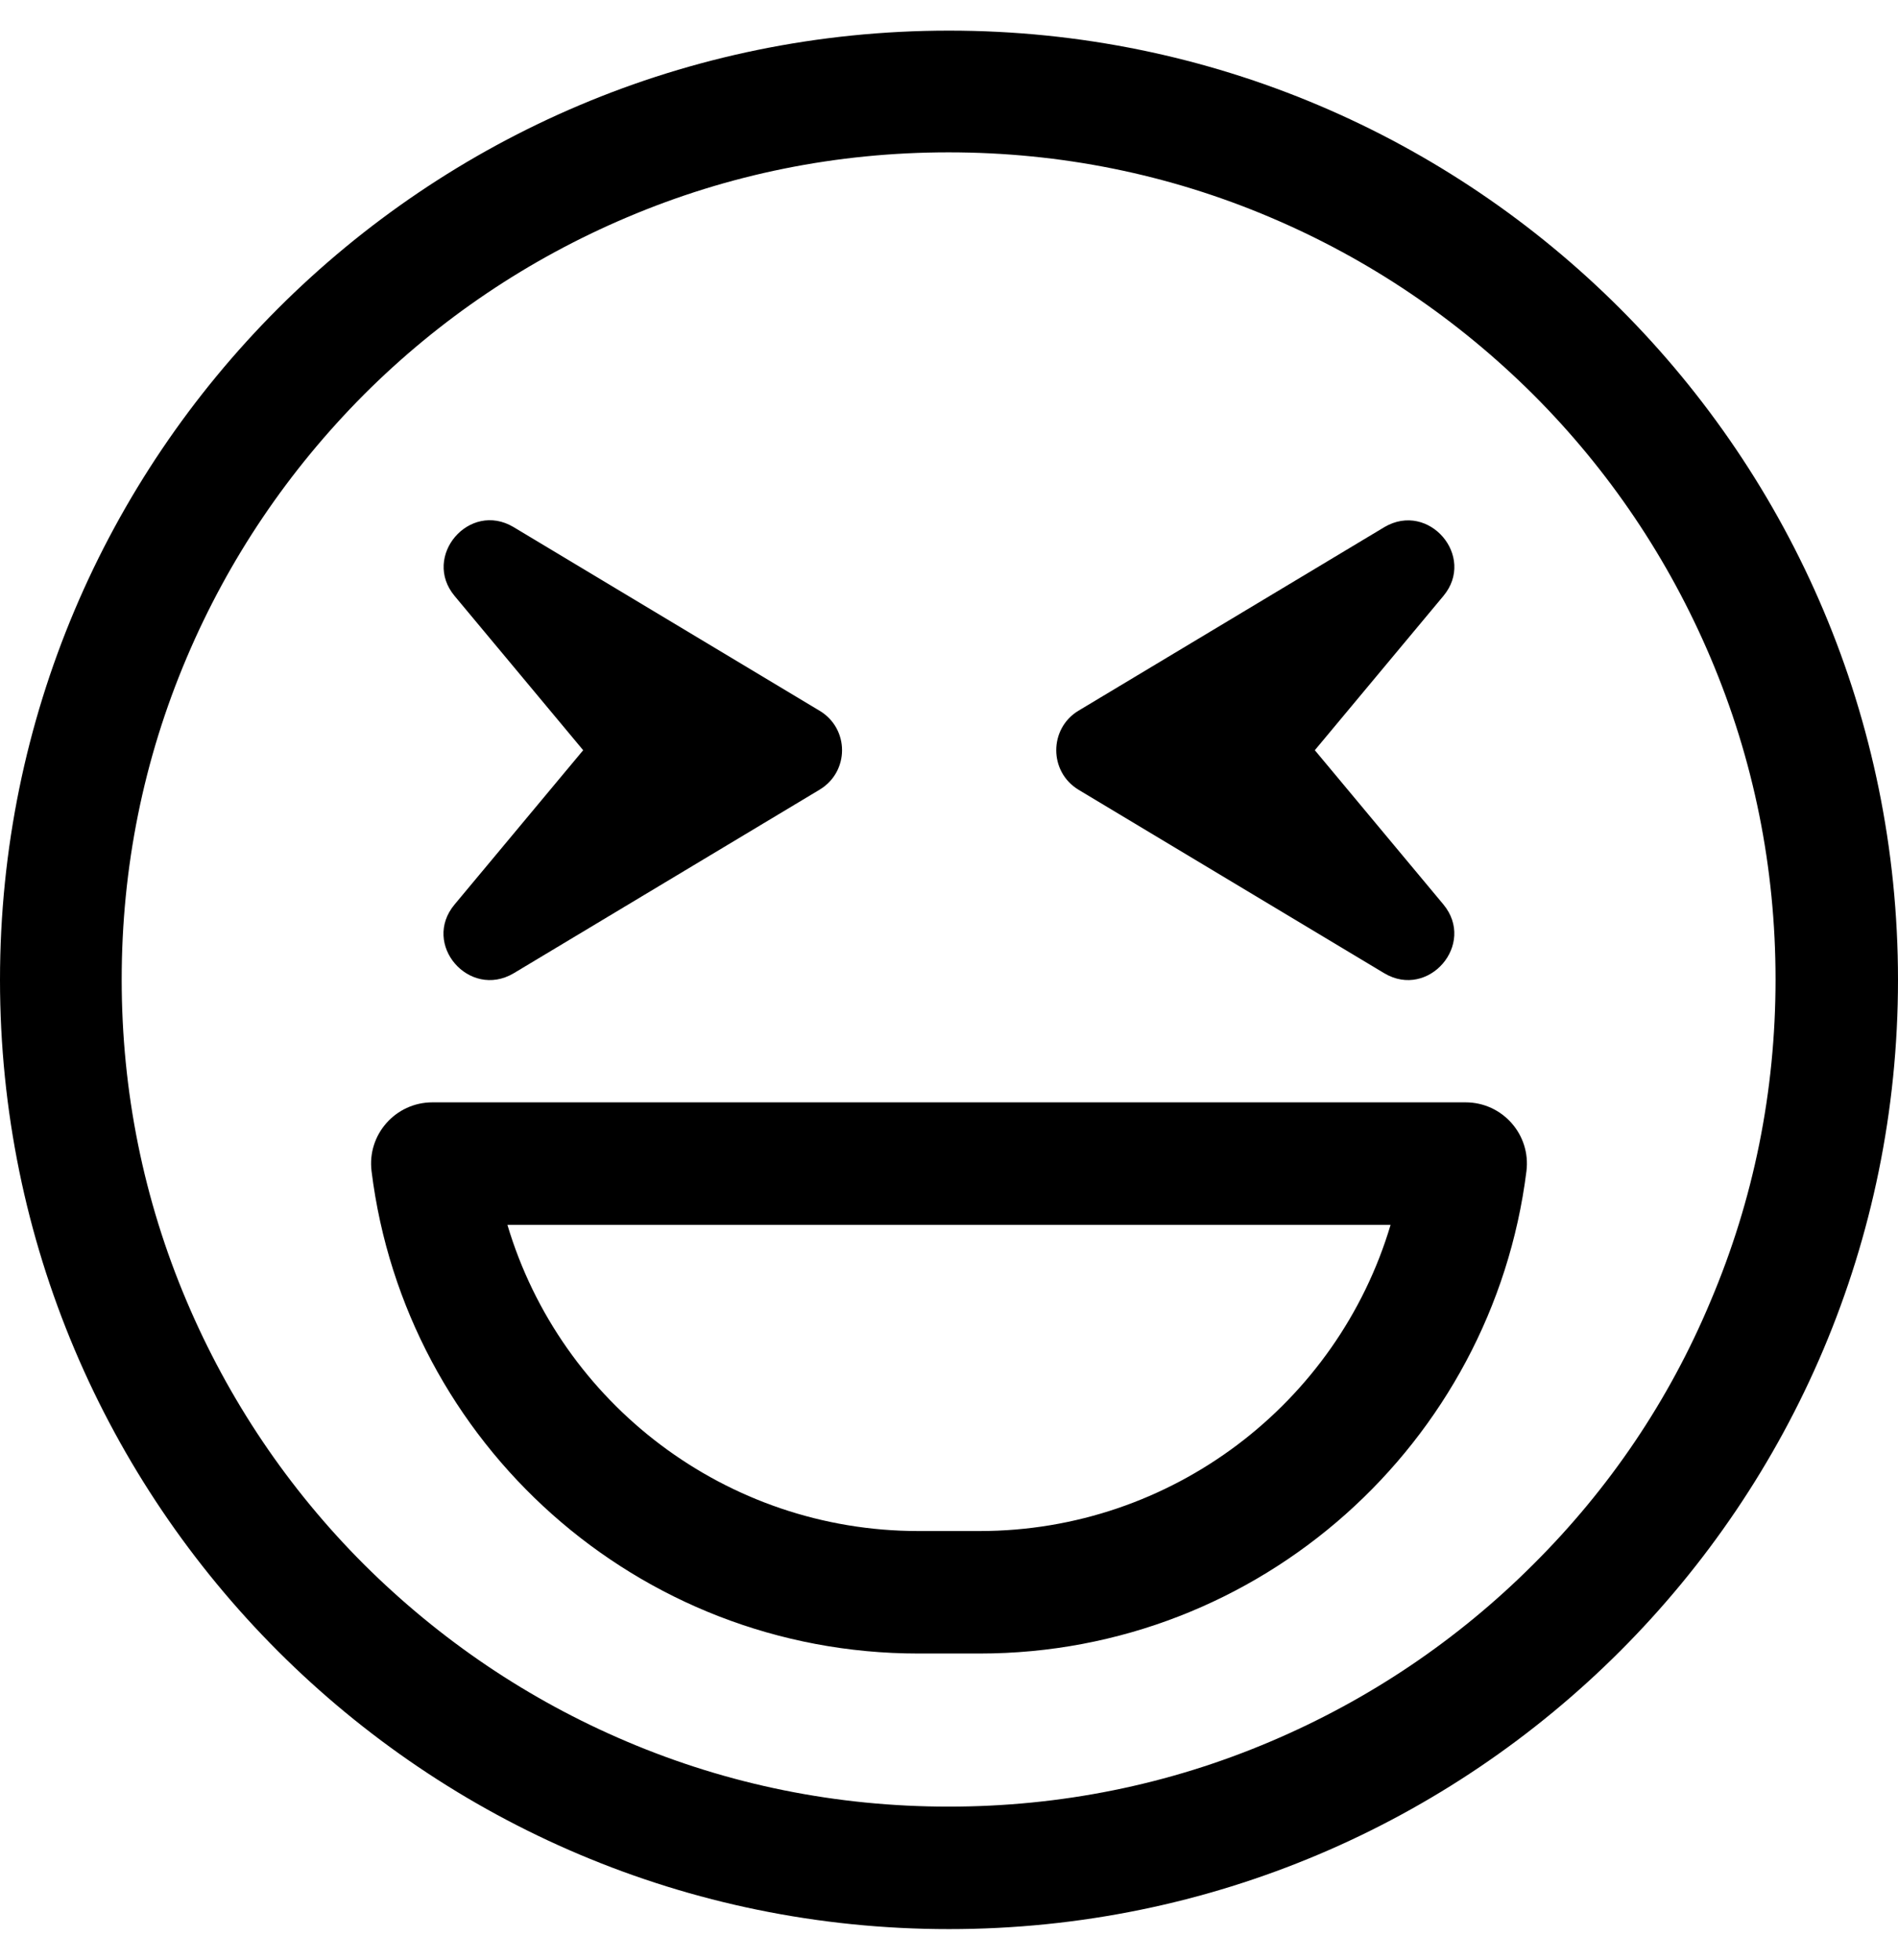 <svg xmlns="http://www.w3.org/2000/svg" viewBox="0 0 496 512"><path d="M248 8C111 8 0 119 0 256s111 248 248 248 248-111 248-248S385 8 248 8zm152.7 400.7c-19.8 19.8-43 35.4-68.7 46.3-26.6 11.3-54.9 17-84.1 17s-57.5-5.7-84.1-17c-25.7-10.9-48.8-26.5-68.7-46.3-19.8-19.8-35.4-43-46.3-68.7-11.3-26.6-17-54.9-17-84.1s5.7-57.5 17-84.1c10.9-25.7 26.5-48.8 46.3-68.7 19.8-19.8 43-35.4 68.7-46.3 26.6-11.3 54.9-17 84.1-17s57.5 5.7 84.1 17c25.7 10.9 48.8 26.5 68.7 46.3 19.8 19.8 35.4 43 46.3 68.7 11.3 26.6 17 54.9 17 84.1s-5.7 57.5-17 84.1c-10.8 25.8-26.4 48.9-46.3 68.7zM281.8 206.3l80 48c11.5 6.8 24-7.6 15.4-18L343.6 196l33.6-40.3c8.6-10.3-3.8-24.8-15.4-18l-80 48c-7.7 4.7-7.7 15.9 0 20.6zm-147.6 48l80-48c7.8-4.7 7.8-15.9 0-20.6l-80-48c-11.6-6.9-24 7.7-15.4 18l33.6 40.3-33.6 40.3c-8.7 10.4 3.8 24.8 15.4 18zM383 288H113c-9.6 0-17.1 8.4-15.9 18 8.8 71 69.4 126 142.9 126h16c73.4 0 134-55 142.9-126 1.2-9.6-6.3-18-15.9-18zM256 400h-16c-50.2 0-93.5-33.3-107.4-80h230.8c-13.9 46.7-57.2 80-107.4 80z"/></svg>
<!--
Font Awesome Pro 5.3.1 by @fontawesome - https://fontawesome.com
License - https://fontawesome.com/license (Commercial License)
-->